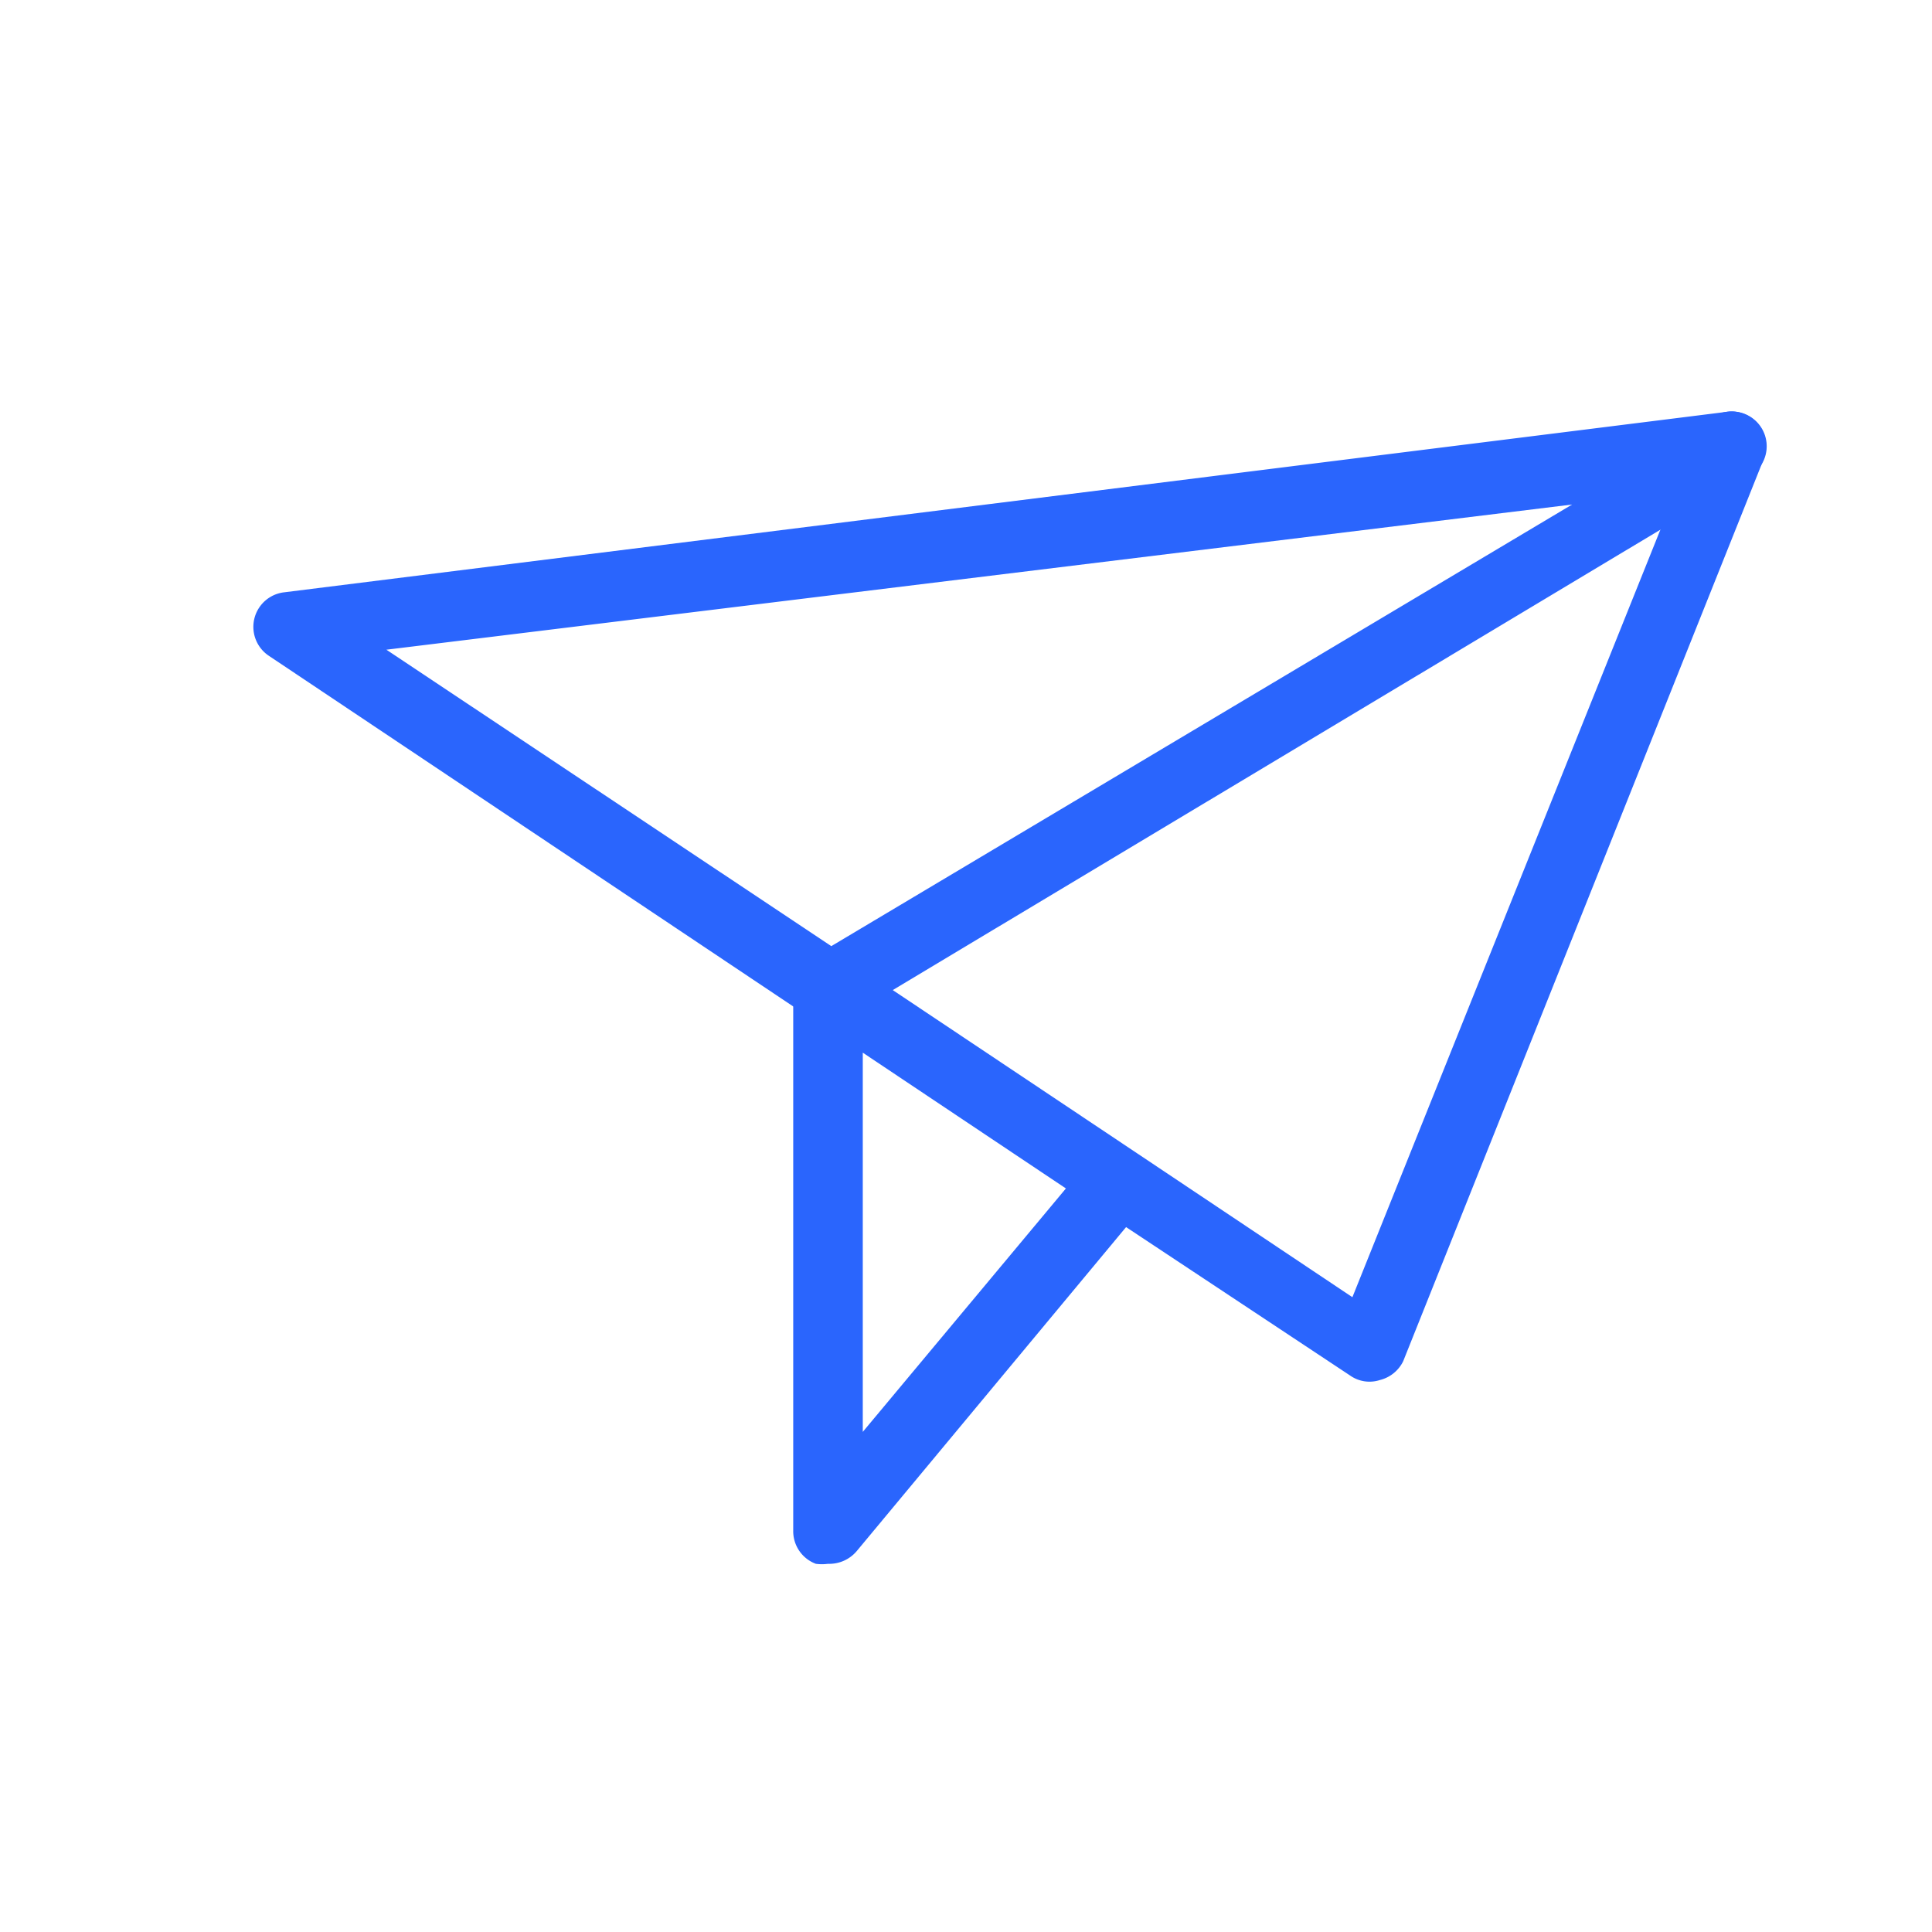 <svg id="Layer_1_Image" data-name="Layer 1 Image" xmlns="http://www.w3.org/2000/svg" viewBox="0 0 35 35"><defs><style>.cls-1{fill:#2a65fd;}</style></defs><path class="cls-1" d="M15,18.52a.62.62,0,0,1-.35-.1L4.87,11.88a.63.63,0,0,1,.28-1.15L31.29,7.46a.63.63,0,0,1,.4,1.17l-16.34,9.8A.62.62,0,0,1,15,18.52ZM7,11.77l8.06,5.37,13.42-8Z"/><path class="cls-1" d="M15,28.33a.85.85,0,0,1-.22,0,.63.63,0,0,1-.41-.6v-9.8a.63.63,0,0,1,1-.53l5.24,3.5h0l3.89,2.6L30.78,7.85a.63.63,0,0,1,.82-.35.63.63,0,0,1,.35.82L25.42,24.66A.64.64,0,0,1,25,25a.61.61,0,0,1-.54-.08L20.4,22.23,15.52,28.1A.65.65,0,0,1,15,28.33Zm.63-9.26v6.87l3.68-4.41Z"/></svg>
